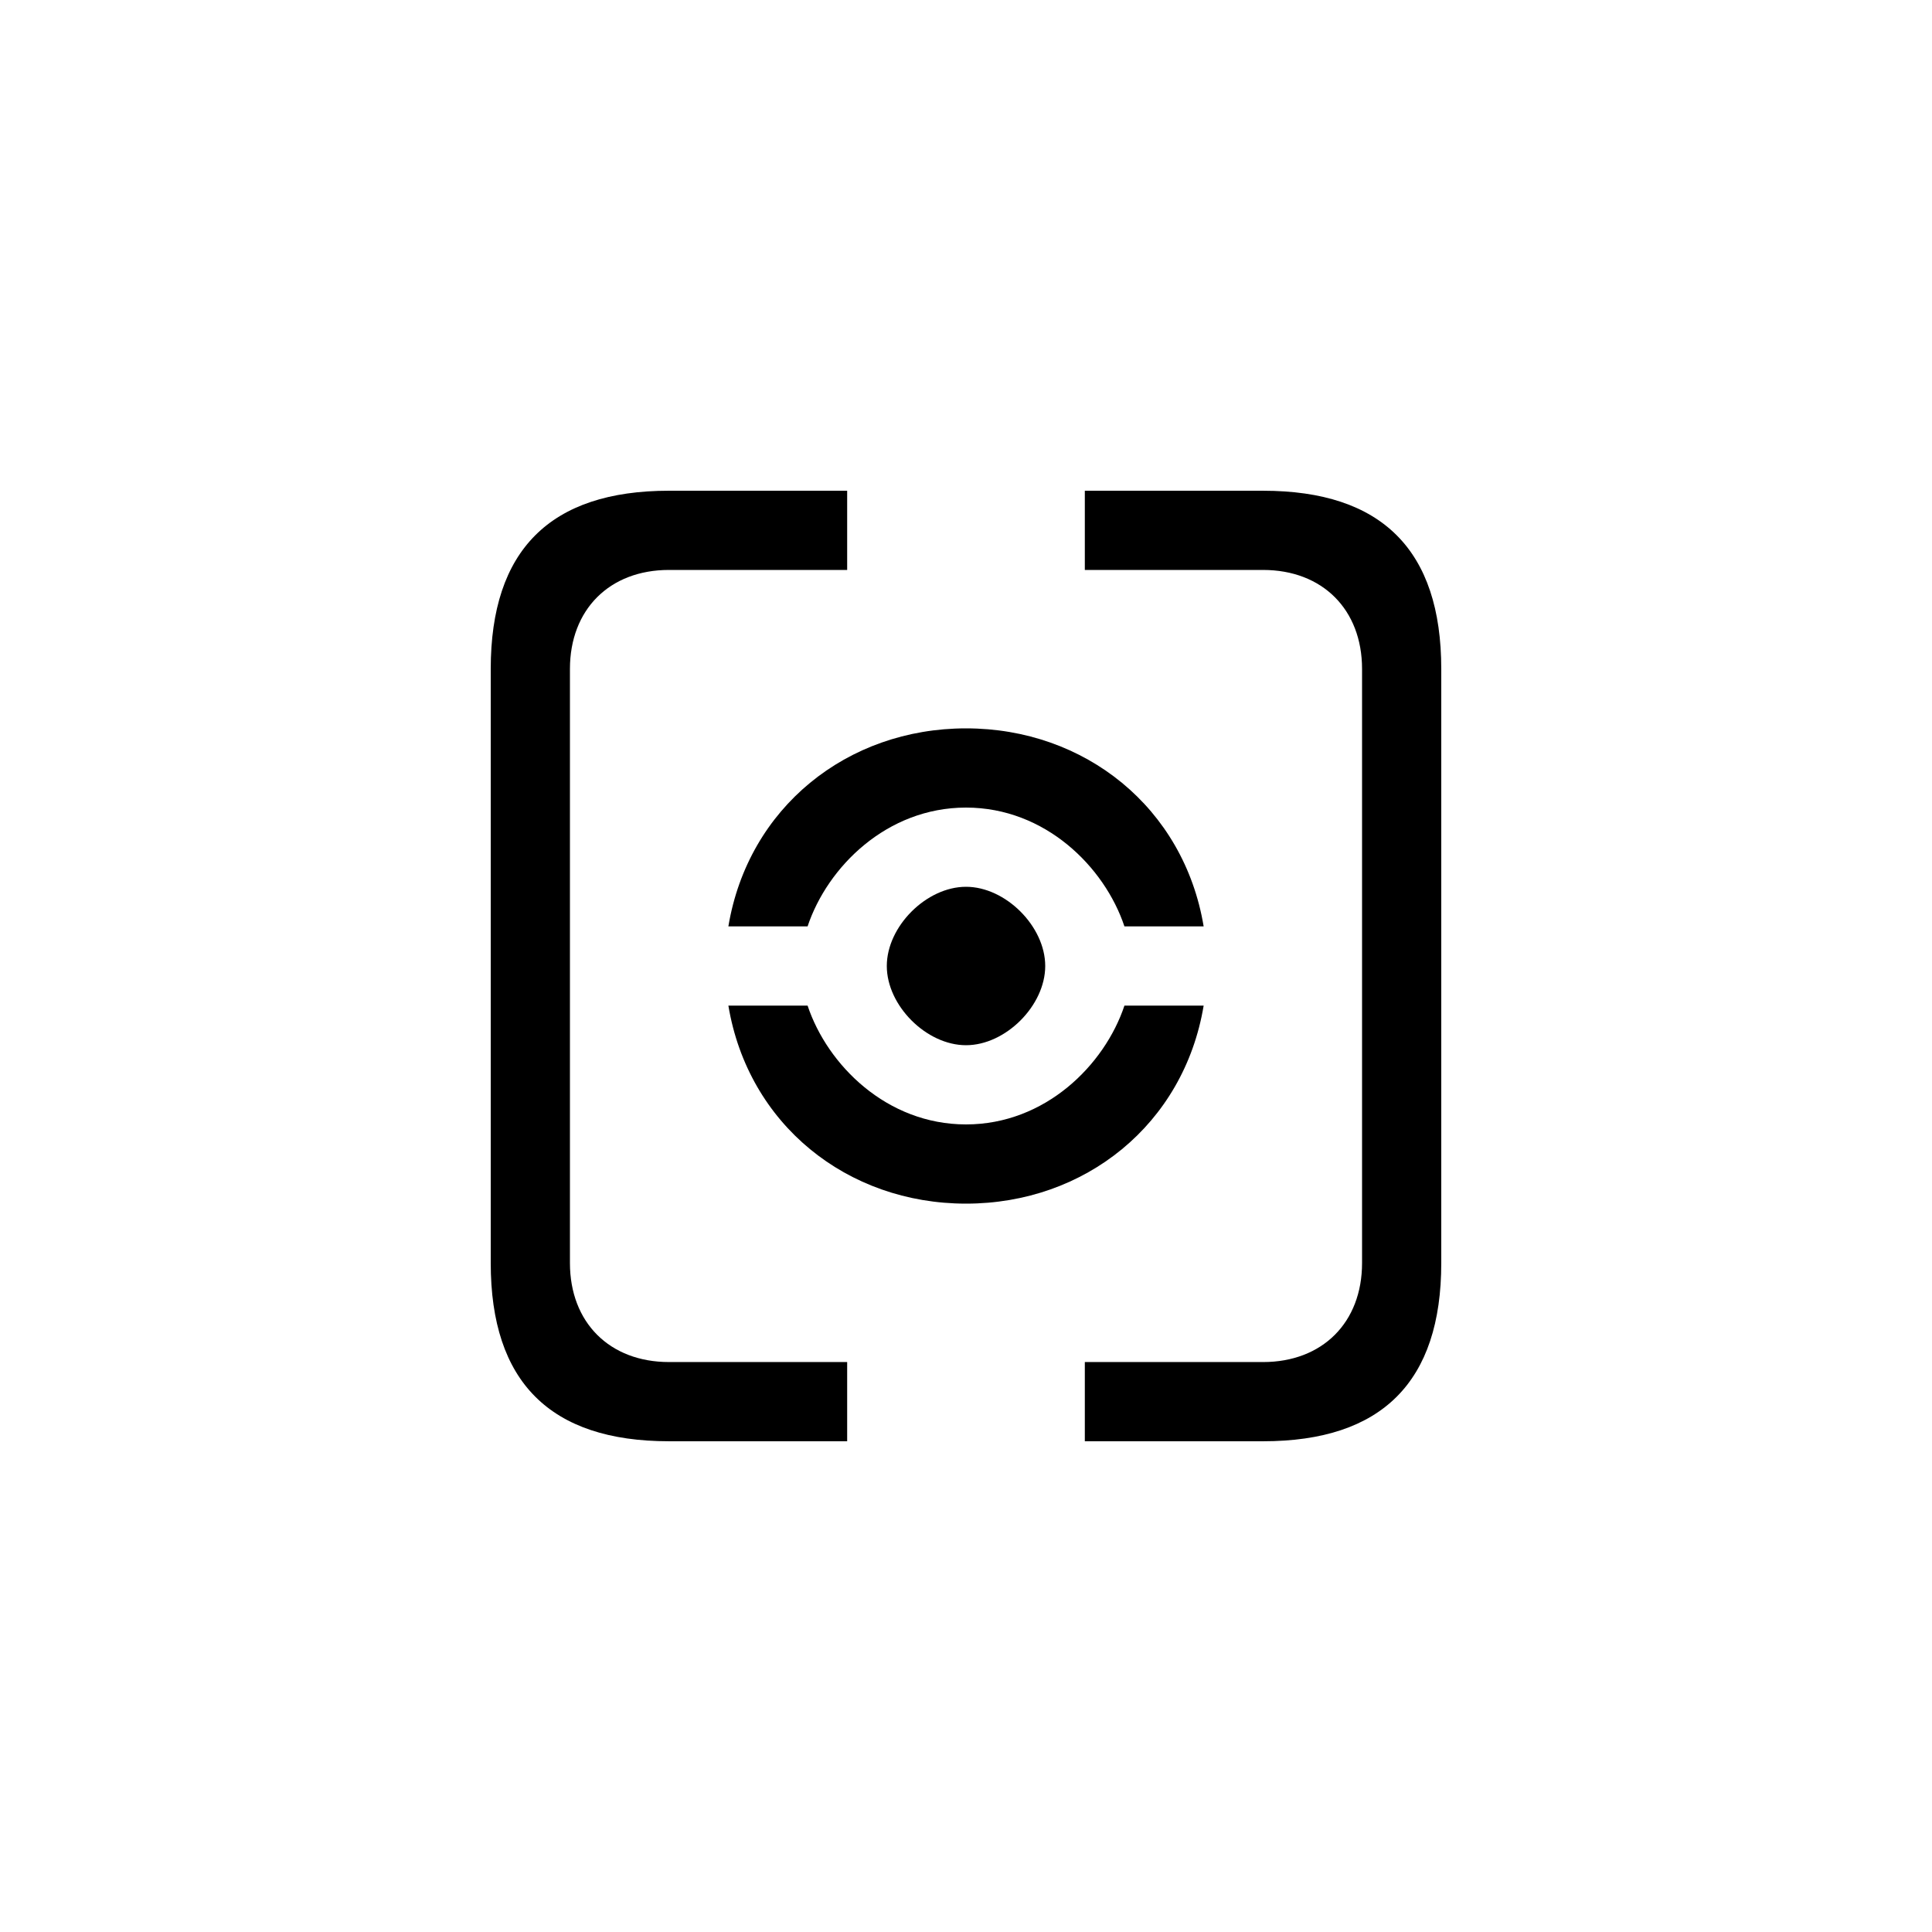 <?xml version="1.0" encoding="UTF-8"?>
<!-- Uploaded to: SVG Repo, www.svgrepo.com, Generator: SVG Repo Mixer Tools -->
<svg fill="#000000" width="800px" height="800px" version="1.1" viewBox="144 144 512 512" xmlns="http://www.w3.org/2000/svg">
 <path d="m478.72 274.05h-47.23v20.992h47.23c15.742 0 26.238 10.496 26.238 26.238v157.44c0 15.742-10.496 26.238-26.238 26.238h-47.23v20.992h47.23c31.488 0 47.23-15.742 47.23-47.23v-157.44c0-31.488-15.742-47.23-47.23-47.23zm-183.68 204.67v-157.44c0-15.742 10.496-26.238 26.238-26.238h47.23v-20.992h-47.23c-31.488 0-47.23 15.742-47.23 47.23v157.44c0 31.488 15.742 47.23 47.23 47.23h47.23v-20.992h-47.23c-15.742 0-26.238-10.496-26.238-26.238zm167.94-68.223h-20.992c-5.246 15.742-20.992 31.488-41.984 31.488s-36.734-15.742-41.984-31.488h-20.992c5.246 31.488 31.488 52.48 62.977 52.48s57.727-20.992 62.977-52.48zm-83.969-10.496c0 10.496 10.496 20.992 20.992 20.992s20.992-10.496 20.992-20.992-10.496-20.992-20.992-20.992-20.992 10.496-20.992 20.992zm62.977-10.496h20.992c-5.246-31.488-31.488-52.48-62.977-52.48s-57.727 20.992-62.977 52.48h20.992c5.246-15.742 20.992-31.488 41.984-31.488s36.734 15.742 41.984 31.488z"/>
</svg>